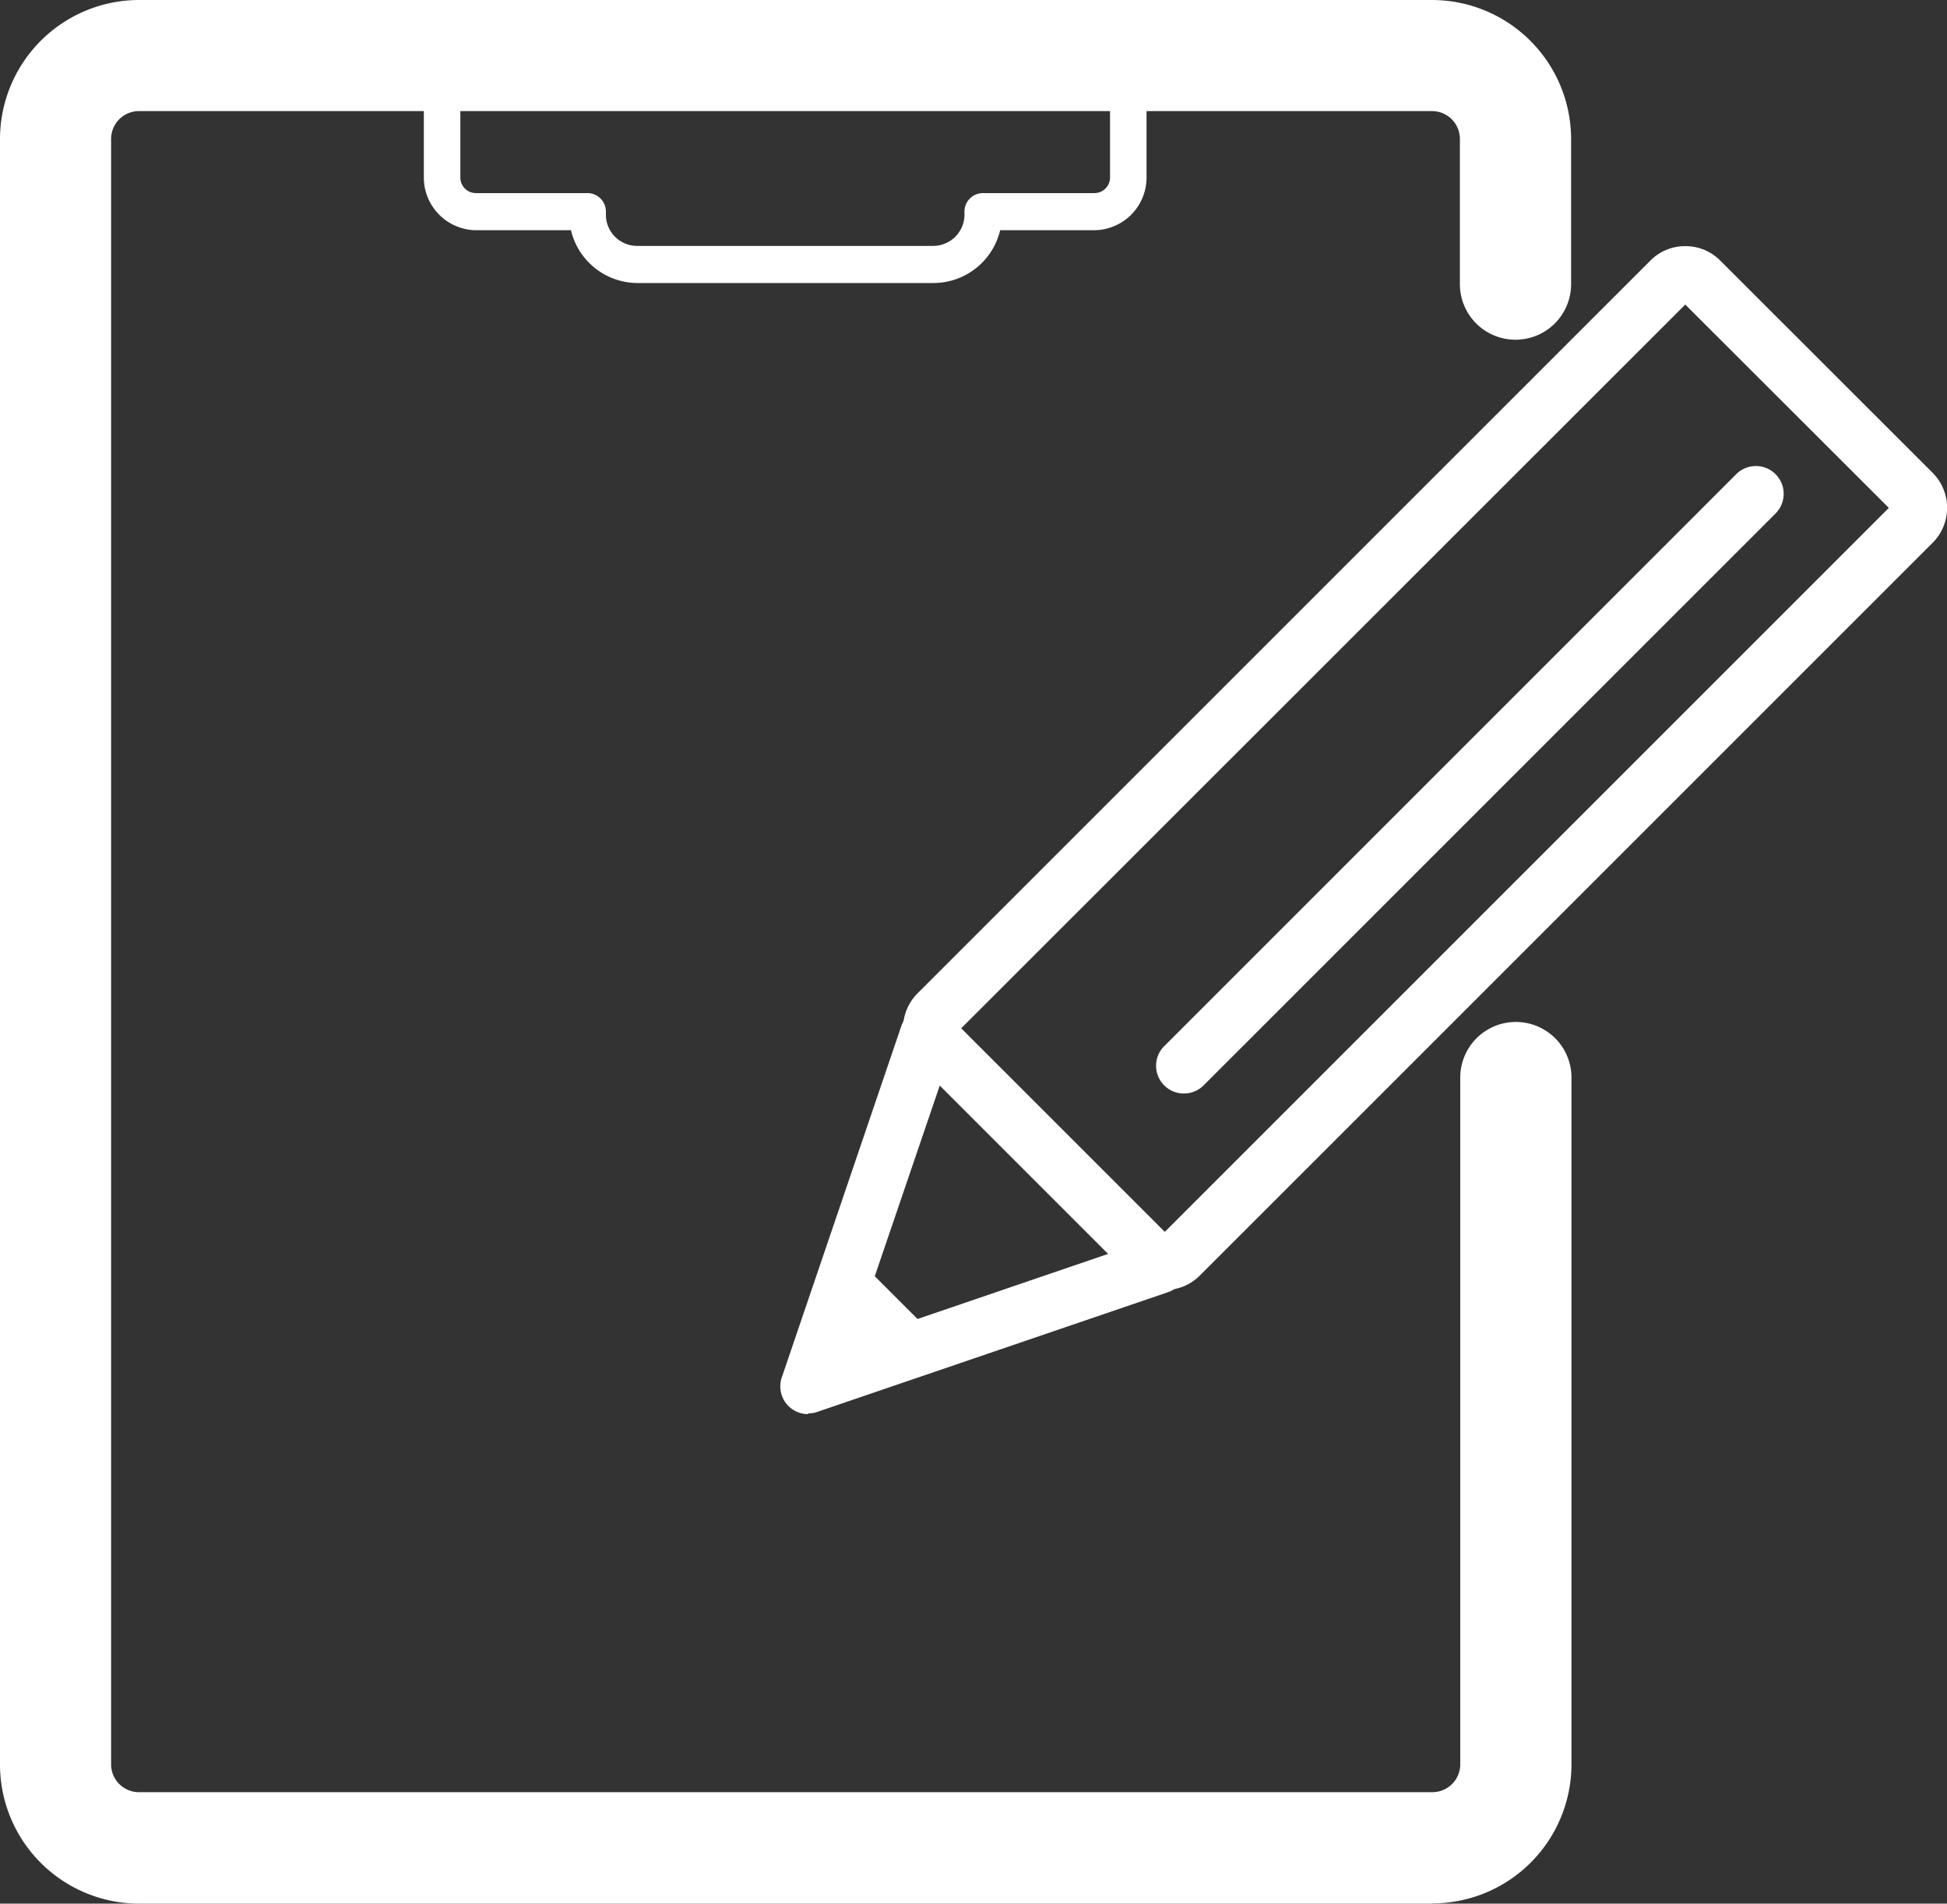 <svg id="entry_sp" xmlns="http://www.w3.org/2000/svg" xmlns:xlink="http://www.w3.org/1999/xlink" width="16" height="15.645" viewBox="0 0 16 15.645">
  <rect x="0" y="0" width="16" height="15.645" fill="#333333" stroke="none"/>
  <defs>
    <clipPath id="clip-path">
      <rect id="長方形_113" data-name="長方形 113" width="16" height="15.645" transform="translate(0 0)" fill="#fff"/>
    </clipPath>
  </defs>
  <g id="グループ_2341" data-name="グループ 2341" transform="translate(-304 -79)">
    <g id="グループ_165" data-name="グループ 165" transform="translate(304 79)" clip-path="url(#clip-path)">
      <path id="パス_822" data-name="パス 822" d="M11.768,15.645H1.142A1.144,1.144,0,0,1,0,14.5V1.142A1.144,1.144,0,0,1,1.142,0H11.768a1.144,1.144,0,0,1,1.143,1.142V2.335a.457.457,0,1,1-.914,0V1.142a.229.229,0,0,0-.229-.229H1.142a.229.229,0,0,0-.229.229V14.5a.229.229,0,0,0,.229.229H11.768A.229.229,0,0,0,12,14.5V8.856a.457.457,0,0,1,.914,0V14.5a1.144,1.144,0,0,1-1.143,1.143" transform="translate(0 0)" fill="#fff"/>
      <path id="パス_823" data-name="パス 823" d="M50.886,21.9a.405.405,0,0,1-.287-.119l-1.745-1.745a.407.407,0,0,1,0-.575l6.022-6.022a.4.4,0,0,1,.287-.119h0a.4.4,0,0,1,.288.119l1.745,1.744a.407.407,0,0,1,0,.575l-6.022,6.022a.405.405,0,0,1-.287.119m.035-.442h0Zm-1.709-1.709,1.673,1.673,5.95-5.95L55.163,13.8Z" transform="translate(-41.314 -11.297)" fill="#fff"/>
      <path id="パス_824" data-name="パス 824" d="M42.333,57.7a.228.228,0,0,1-.216-.3L43.1,54.51a.228.228,0,1,1,.432.148L42.7,57.1l2.443-.834a.228.228,0,1,1,.148.432l-2.883.984a.228.228,0,0,1-.074.012" transform="translate(-35.693 -46.078)" fill="#fff"/>
      <path id="パス_825" data-name="パス 825" d="M43.974,67.694l.7.7-1.064.385Z" transform="translate(-36.965 -57.385)" fill="#fff"/>
      <path id="パス_826" data-name="パス 826" d="M62.622,30.312a.228.228,0,0,1-.162-.39l4.7-4.7a.228.228,0,0,1,.323.323l-4.7,4.7a.228.228,0,0,1-.161.067" transform="translate(-52.892 -21.325)" fill="#fff"/>
      <path id="パス_827" data-name="パス 827" d="M27.062,6.386H24.631a.564.564,0,0,1-.548-.434h-.776a.433.433,0,0,1-.433-.433V4.941a.152.152,0,0,1,.3,0v.578a.128.128,0,0,0,.128.128h.916a.152.152,0,0,1,.152.161s0,.019,0,.023a.257.257,0,0,0,.258.25h2.431a.258.258,0,0,0,.258-.258.08.08,0,0,1,0-.015.152.152,0,0,1,.152-.161h.916a.128.128,0,0,0,.128-.128V4.941a.152.152,0,0,1,.3,0v.578a.433.433,0,0,1-.433.433H27.61a.564.564,0,0,1-.548.434" transform="translate(-19.391 -4.06)" fill="#fff"/>
    </g>
  </g>
</svg>
